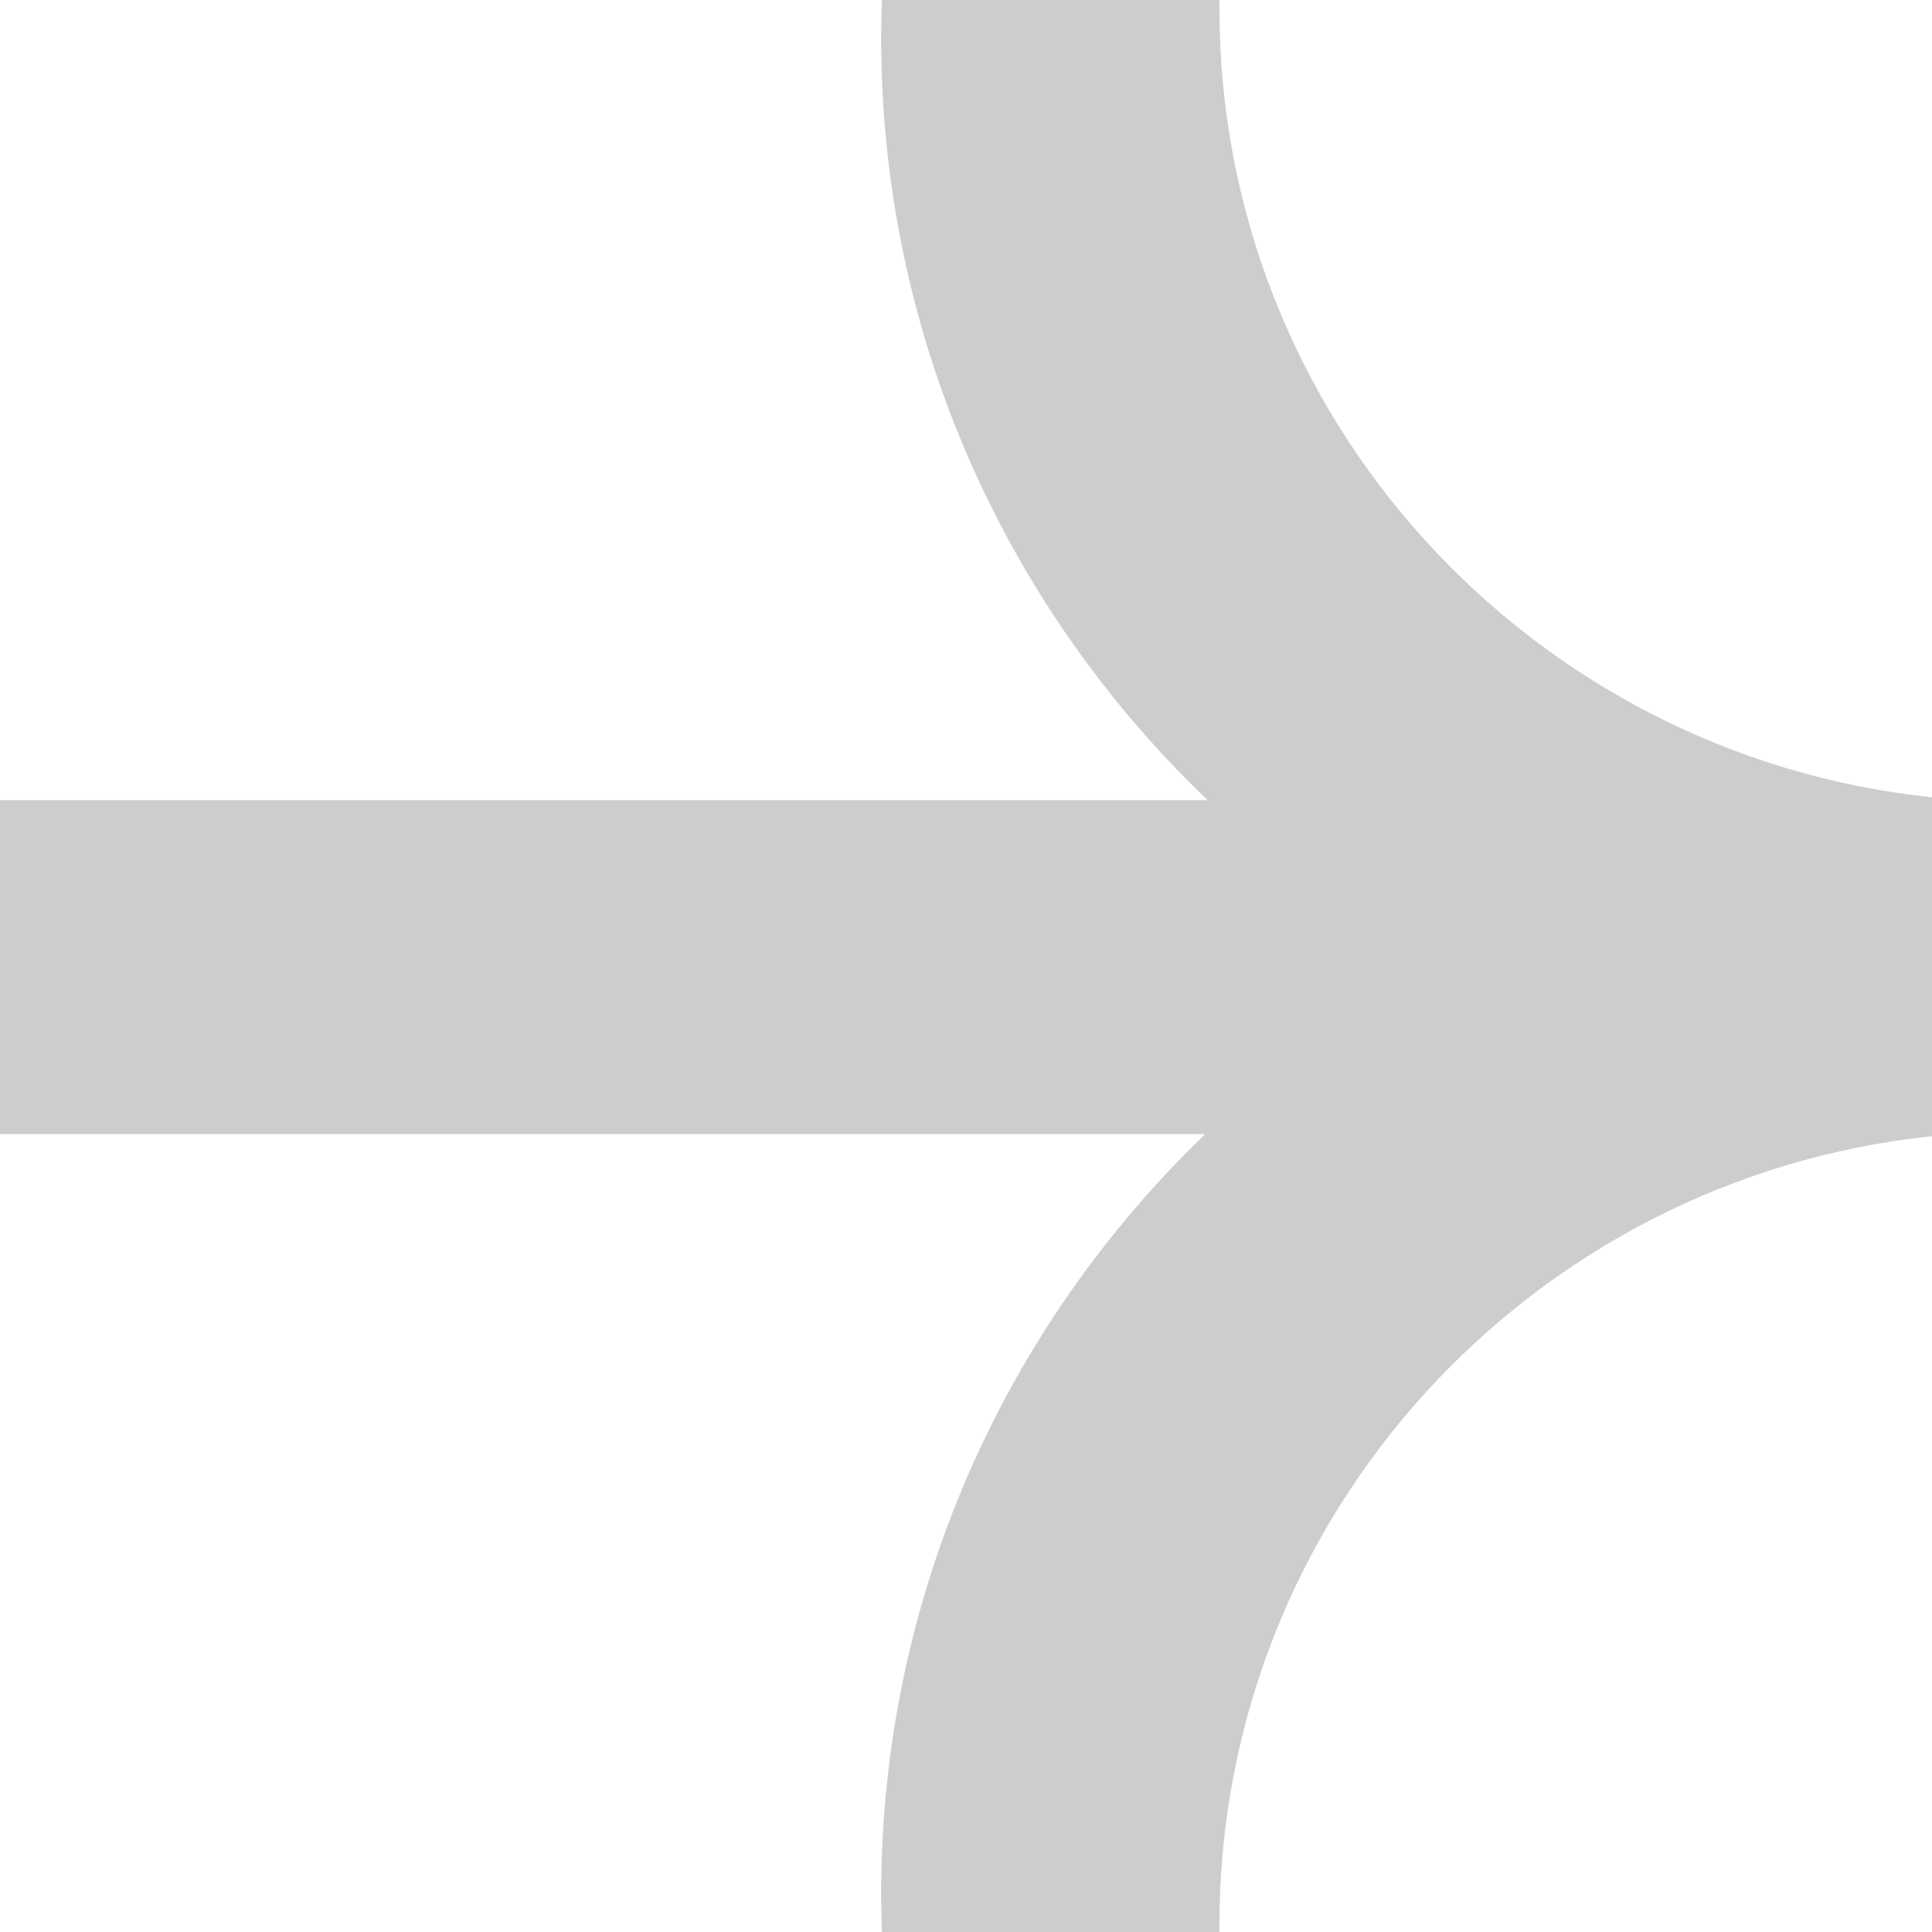 <?xml version="1.0" encoding="UTF-8"?> <svg xmlns="http://www.w3.org/2000/svg" width="12" height="12" viewBox="0 0 12 12" fill="none"><path d="M7.574 0.051C7.574 2.597 9.512 4.692 12 4.952V7.057C9.512 7.317 7.574 9.412 7.574 11.958C7.574 11.972 7.574 11.986 7.574 12H5.478C5.475 11.923 5.473 11.845 5.473 11.768C5.473 9.913 6.245 8.238 7.486 7.044H0V4.97H7.501C6.251 3.775 5.473 2.093 5.473 0.231C5.473 0.154 5.475 0.077 5.478 0H7.574C7.574 0.017 7.574 0.034 7.574 0.051Z" fill="#CDCDCD"></path></svg> 